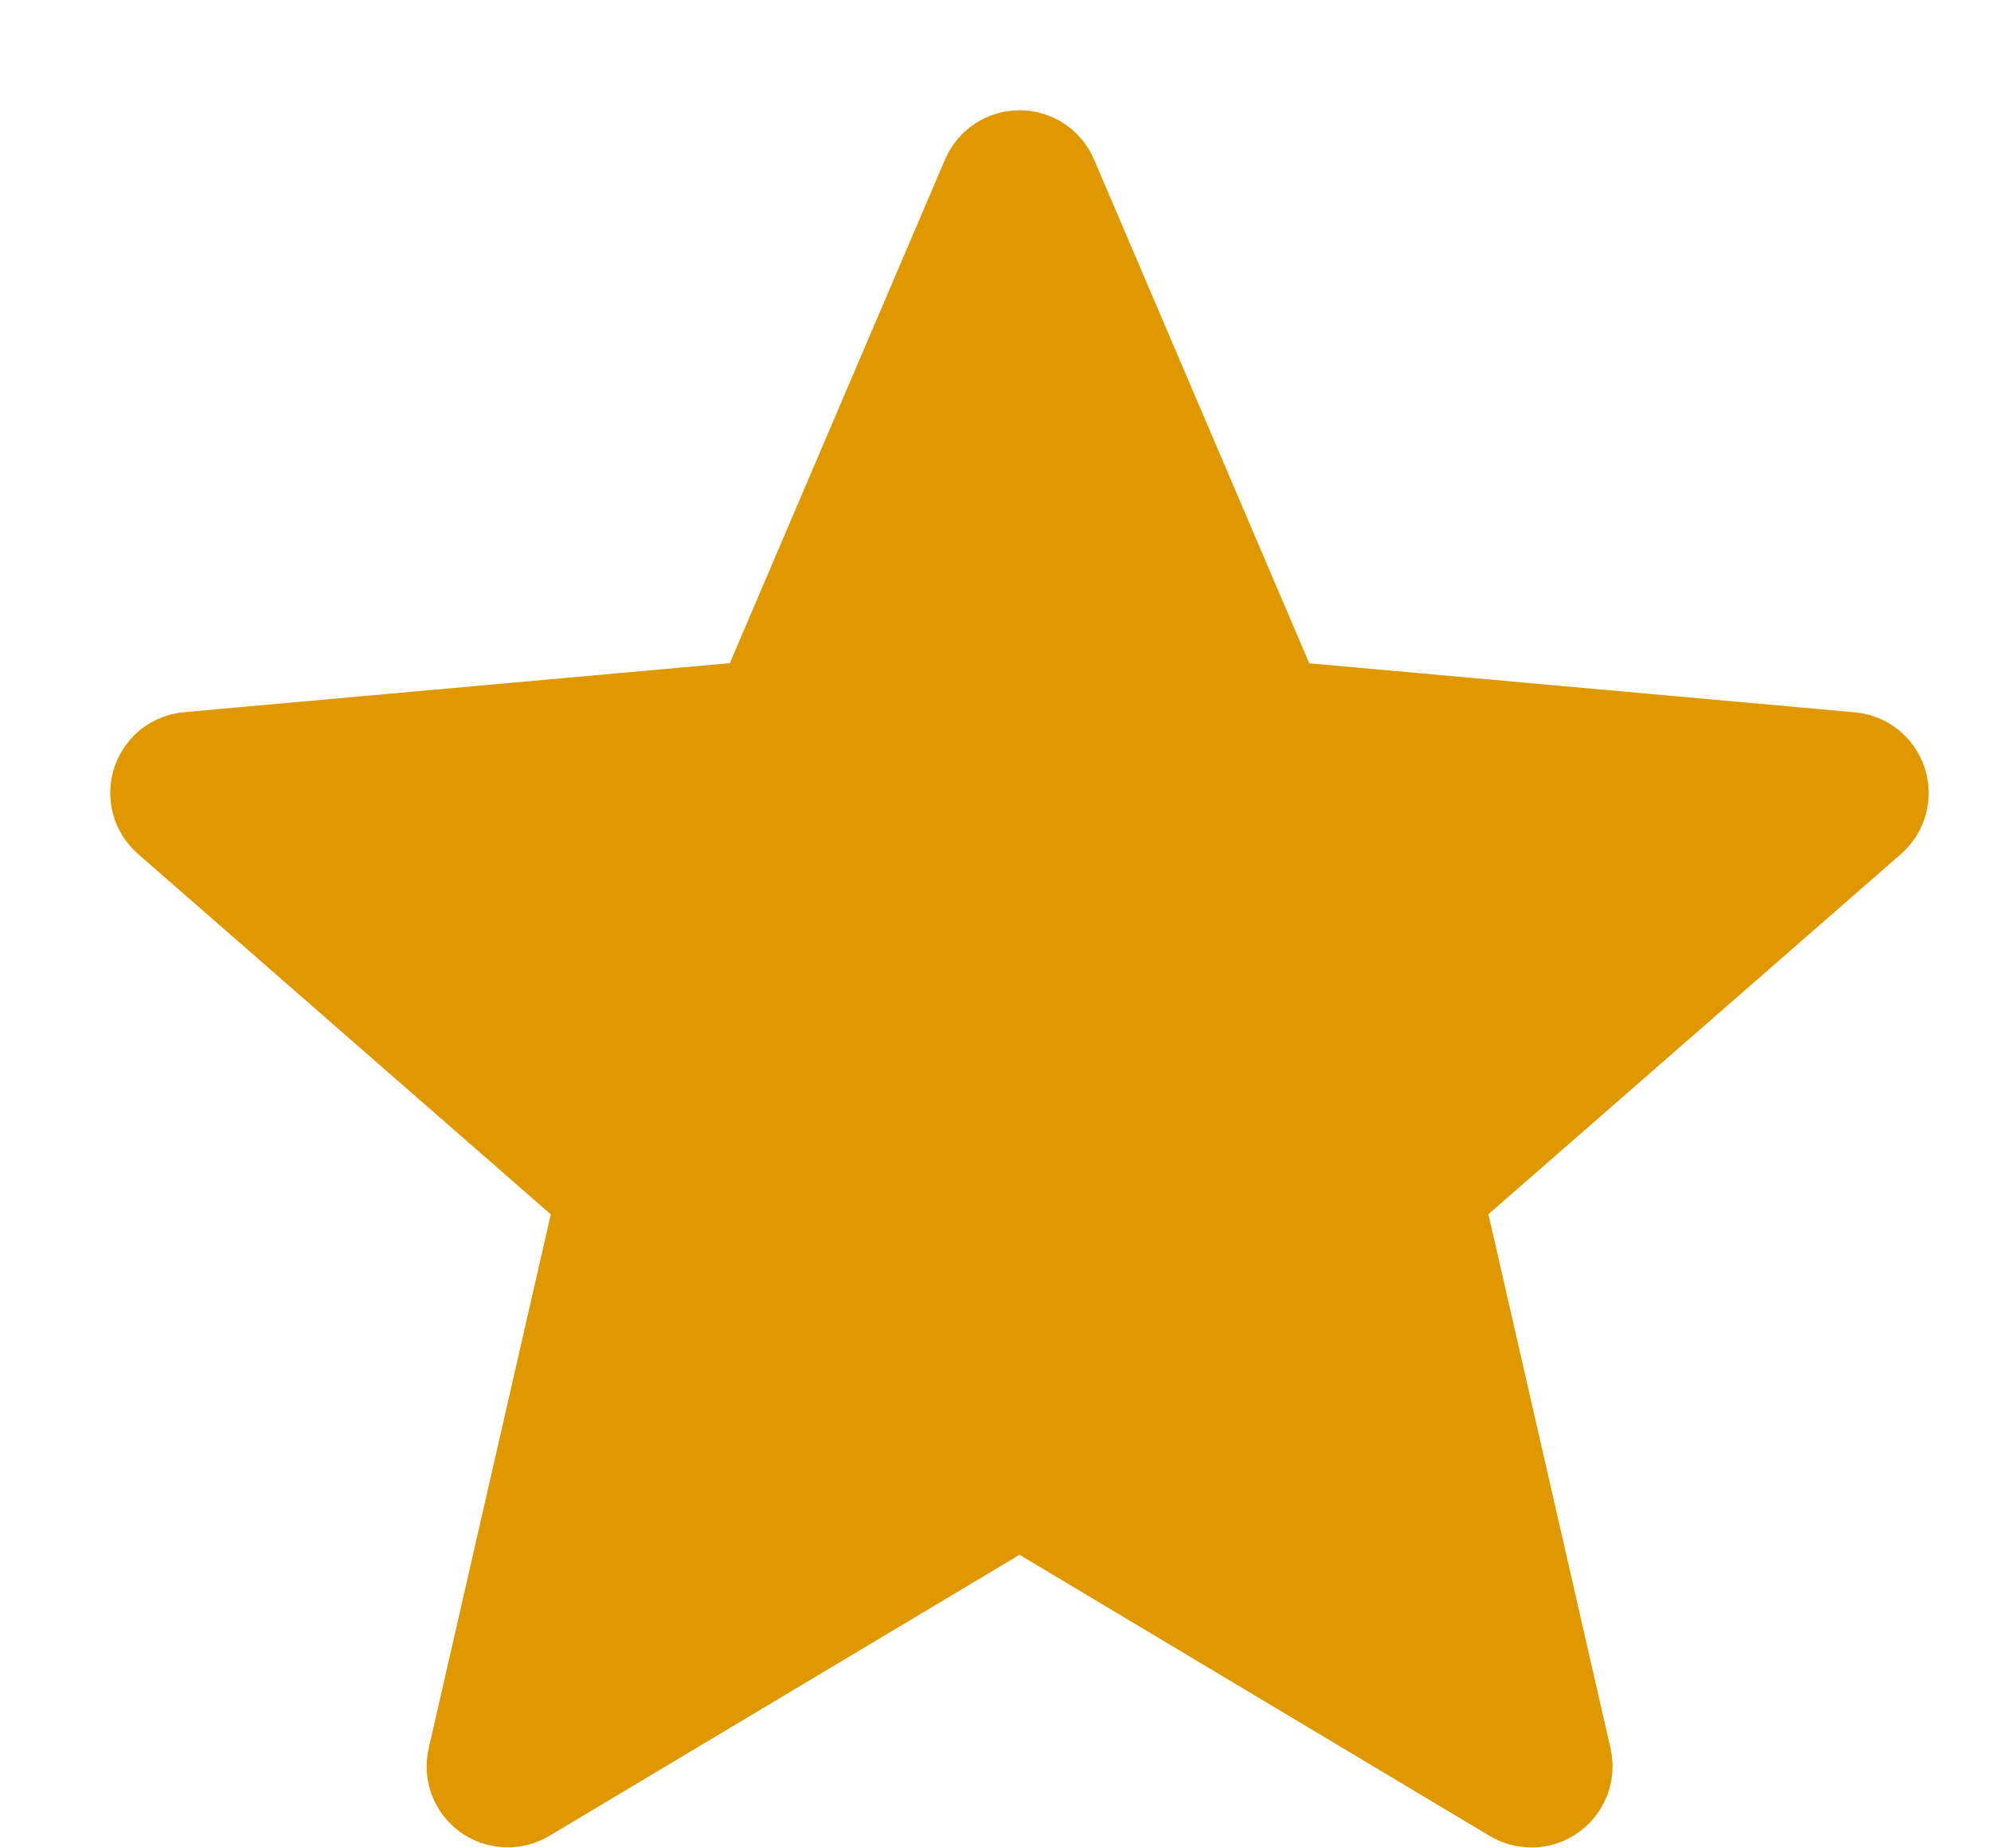 <?xml version="1.0" encoding="UTF-8"?>
<svg width="14px" height="13px" viewBox="0 0 14 13" version="1.1" xmlns="http://www.w3.org/2000/svg" xmlns:xlink="http://www.w3.org/1999/xlink">
    <title>Shape</title>
    <g id="Hotels" stroke="none" stroke-width="1" fill="none" fill-rule="evenodd">
        <g id="hotel_description_3_galleries-copy" transform="translate(-641, -401)" fill="#DF9800" fill-rule="nonzero" stroke="#DF9800" stroke-width="0.5">
            <path d="M648.464,402.222 L650.035,405.901 L654.02,406.259 C654.196,406.274 654.326,406.429 654.311,406.605 C654.304,406.691 654.263,406.765 654.203,406.818 L651.189,409.45 L652.081,413.352 C652.12,413.524 652.013,413.696 651.84,413.736 C651.752,413.756 651.664,413.738 651.593,413.692 L648.169,411.644 L644.734,413.698 C644.582,413.789 644.386,413.739 644.295,413.588 C644.251,413.514 644.24,413.43 644.258,413.353 L644.258,413.353 L645.15,409.451 L642.134,406.817 C642.001,406.701 641.988,406.499 642.104,406.366 C642.163,406.298 642.244,406.262 642.328,406.257 L646.303,405.9 L647.875,402.22 C647.944,402.057 648.132,401.982 648.295,402.051 C648.374,402.085 648.433,402.148 648.464,402.222 L648.464,402.222 Z M648.169,403.16 L649.522,406.327 L649.523,406.327 C649.568,406.432 649.668,406.51 649.79,406.52 L653.221,406.828 L650.637,409.083 C650.542,409.157 650.493,409.282 650.522,409.407 L651.29,412.765 L648.339,411 C648.288,410.968 648.229,410.951 648.169,410.951 L648.169,403.16 L648.169,403.16 Z" id="Shape"></path>
        </g>
    </g>
</svg>